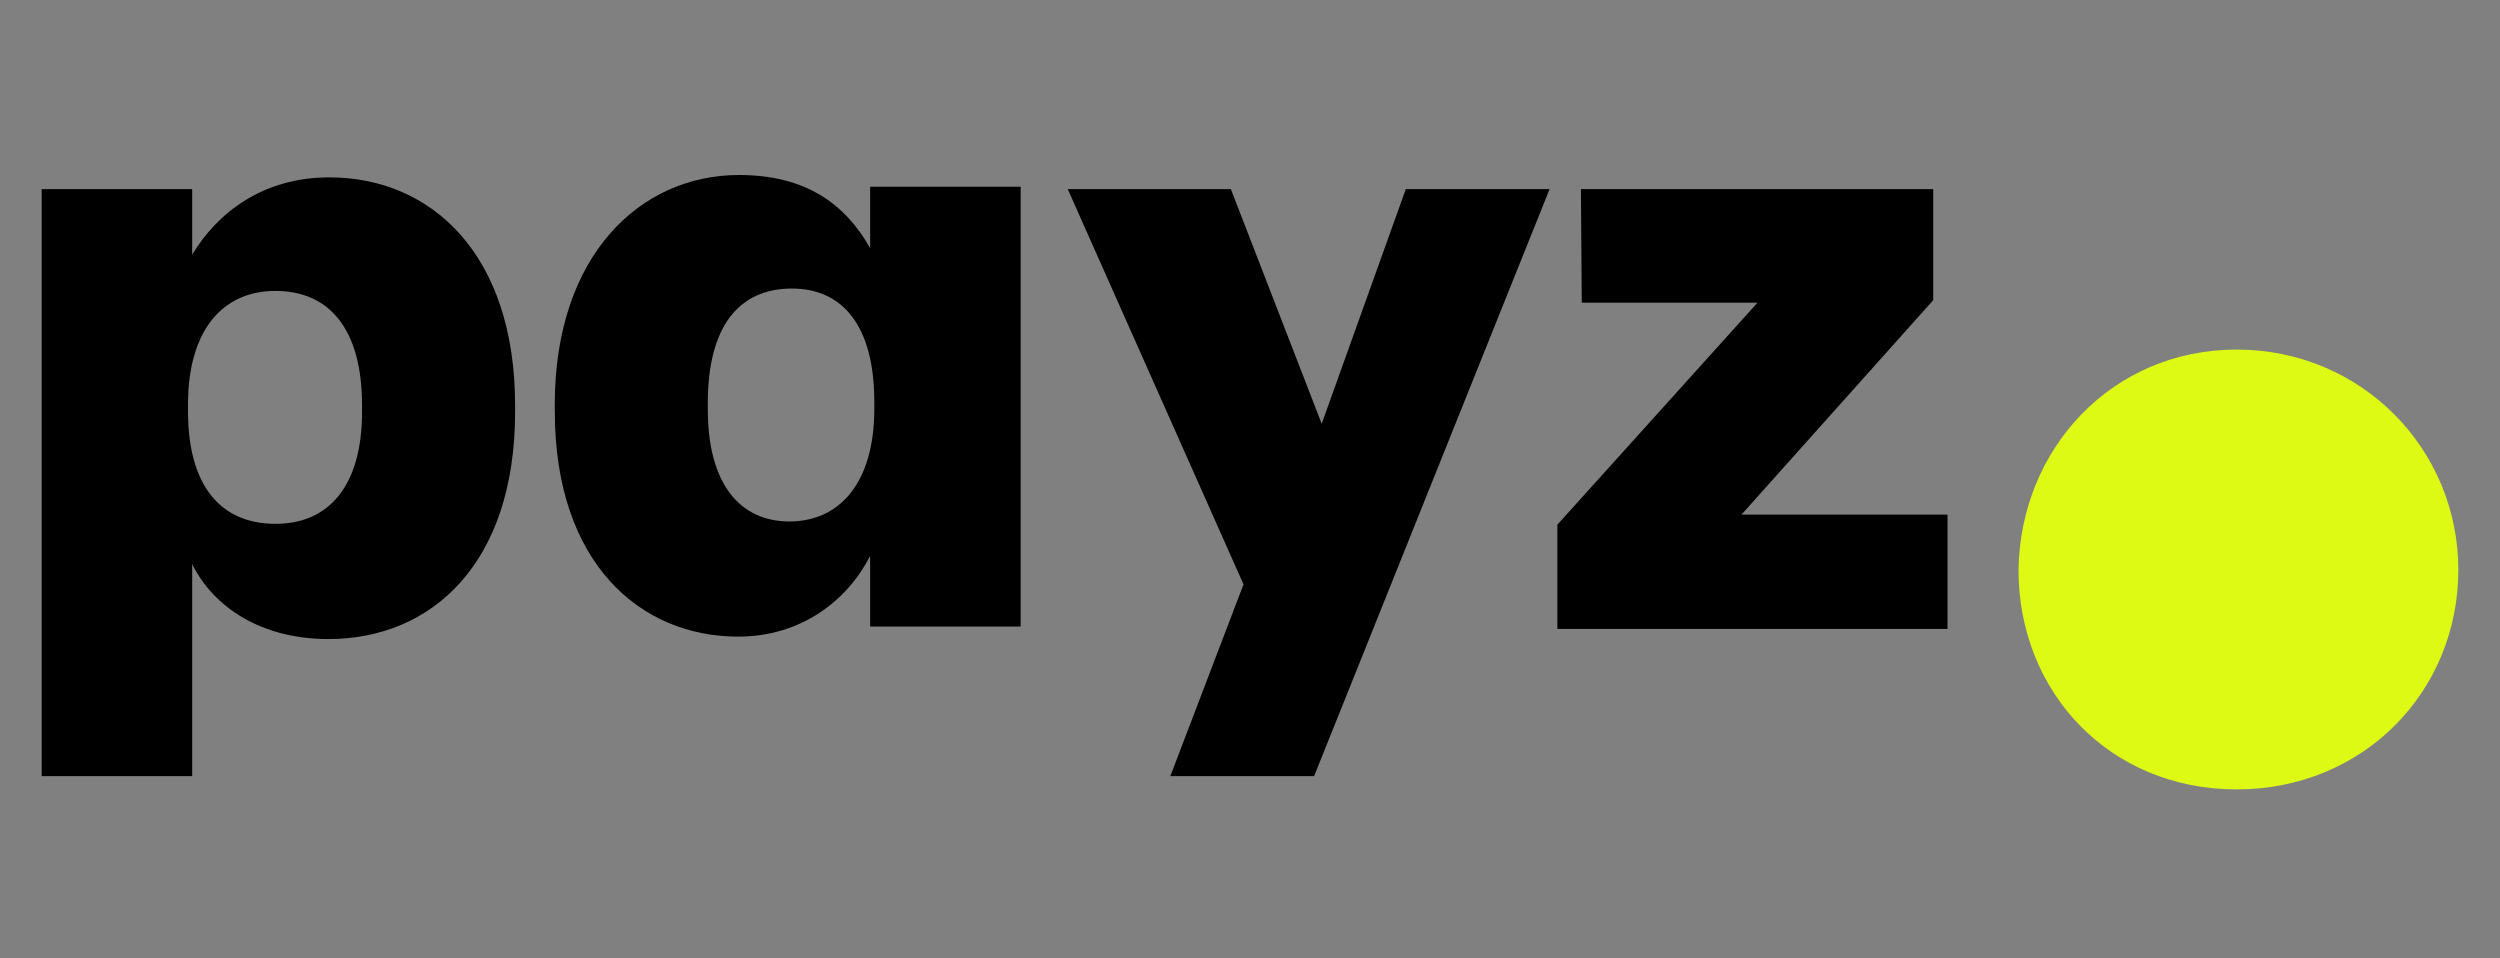 <?xml version="1.0" encoding="UTF-8"?> <svg xmlns="http://www.w3.org/2000/svg" width="300" height="115" viewBox="0 0 300 115" fill="none"><rect x="0" y="0" width="300" height="115" fill="#808080" stroke="none"/><g clip-path="url(#clip0_3_13179)"><path d="M43.444 49.439V48.632C43.444 39.347 39.408 34.91 33.053 34.91C26.697 34.91 22.559 39.652 22.559 48.531V49.338C22.559 58.318 26.494 62.861 33.053 62.861C39.611 62.861 43.444 58.12 43.444 49.439ZM39.51 21.285C51.821 21.285 61.811 30.57 61.811 48.632V49.439C61.811 67.603 51.821 76.685 39.408 76.685C31.438 76.685 25.687 72.954 23.062 67.704V93.133H5V22.697H23.062V30.565C26.088 25.524 31.54 21.285 39.51 21.285Z" fill="black"></path><path d="M104.919 49.053V48.245C104.919 39.062 101.087 34.625 95.03 34.625C88.675 34.625 84.938 39.164 84.938 48.347V49.154C84.938 58.033 88.771 62.576 94.726 62.576C100.681 62.576 104.919 58.038 104.919 49.053ZM66.572 49.357V48.55C66.577 30.584 76.867 21 88.675 21C96.645 21 101.391 24.432 104.417 29.777V22.411H122.479V75.186H104.417V66.709C101.691 72.059 96.142 76.395 88.573 76.395C76.867 76.395 66.577 67.618 66.577 49.352" fill="black"></path><path d="M158.603 50.85L168.695 22.696H185.95L157.695 93.132H140.44L149.222 70.126L128.129 22.696H147.704L158.603 50.85Z" fill="black"></path><path d="M186.883 75.472V62.963L210.9 36.322H189.812L189.711 22.696H231.988V36.017L208.981 61.75H233.704V75.472H186.883Z" fill="black"></path><path d="M242.22 68.391C242.433 53.857 253.438 41.948 268.397 41.948C283.356 41.948 295 53.857 295 68.391C295 82.925 283.675 94.728 268.397 94.728C253.119 94.728 242.22 83.036 242.22 68.391Z" fill="#DCFA14"></path></g><defs><clipPath id="clip0_3_13179"><rect width="290" height="73.728" fill="white" transform="translate(5 21)"></rect></clipPath></defs></svg> 